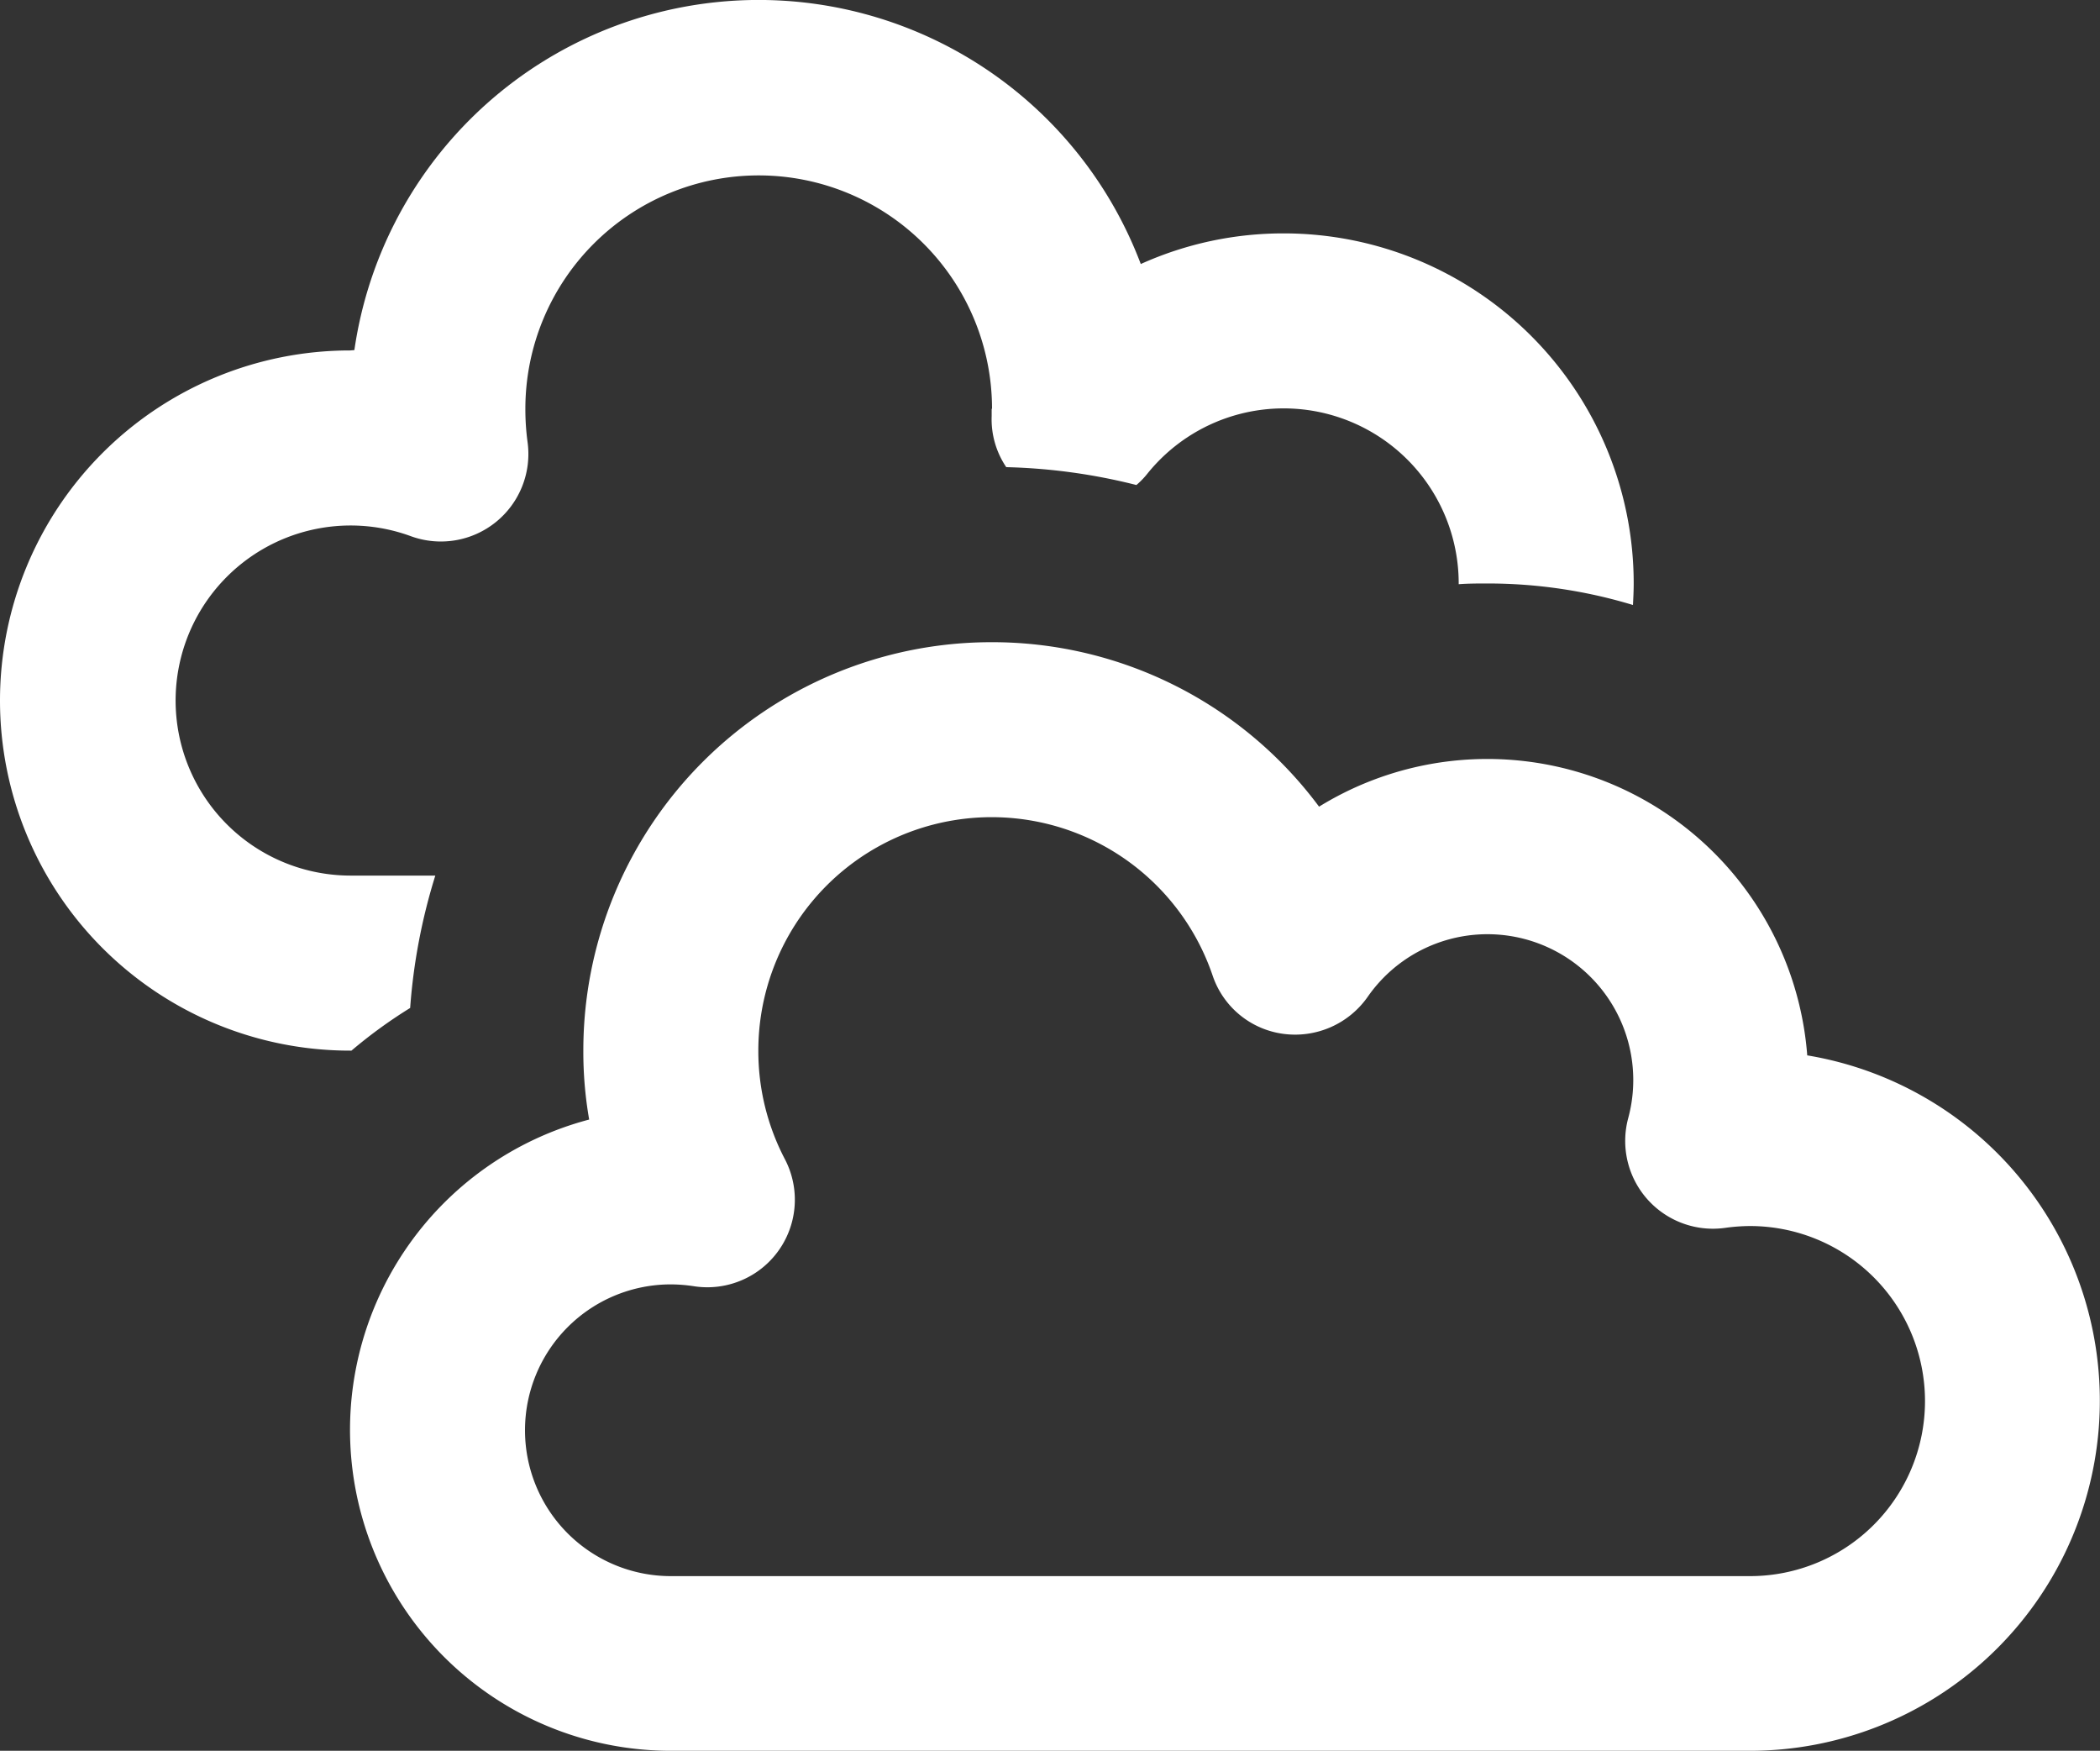 <svg id="Layer_1" data-name="Layer 1" xmlns="http://www.w3.org/2000/svg" viewBox="0 0 576 480.1"><rect x="0" y="0" width="576" height="480.1" fill="#333333" stroke="none"/><defs><style>.cls-1{fill:#fff;}</style></defs><path class="cls-1" d="M304,176v2a23.44,23.44,0,0,0,4,14,160.9,160.9,0,0,1,35.7,4.9,22,22,0,0,0,3-3.1,48,48,0,0,1,85.4,30.1v.2c2.6-.2,5.3-.2,8-.2a137.34,137.34,0,0,1,39.8,5.9c.1-2,.2-3.9.2-5.9a96,96,0,0,0-96-96,95,95,0,0,0-39.2,8.4,112.05,112.05,0,0,0-215.7,23.6l-1.2.1a96,96,0,0,0,0,192h.4a132.24,132.24,0,0,1,16.1-11.7,160.81,160.81,0,0,1,6.9-36.3H128a48,48,0,1,1,16.6-93.1,24,24,0,0,0,32.1-25.8,67.31,67.31,0,0,1-.6-9.1,64,64,0,0,1,128,0ZM240,352a64,64,0,0,1,124.6-20.6,23.78,23.78,0,0,0,19.4,16,24.3,24.3,0,0,0,23.1-10.1,40,40,0,0,1,71.5,33.2,24.07,24.07,0,0,0,26.6,30.1,50.61,50.61,0,0,1,6.8-.5,48,48,0,0,1,0,96H216a40,40,0,0,1,0-80,43.42,43.42,0,0,1,6.3.5,24,24,0,0,0,25-34.8,63.86,63.86,0,0,1-7.3-29.6Zm64-112A111.94,111.94,0,0,0,192,352a108,108,0,0,0,1.6,18.9A88,88,0,0,0,216,544H512a96,96,0,0,0,15.7-190.7,88,88,0,0,0-133.9-68.2A111.64,111.64,0,0,0,304,240Z" transform="translate(-32 -63.9)"/></svg>